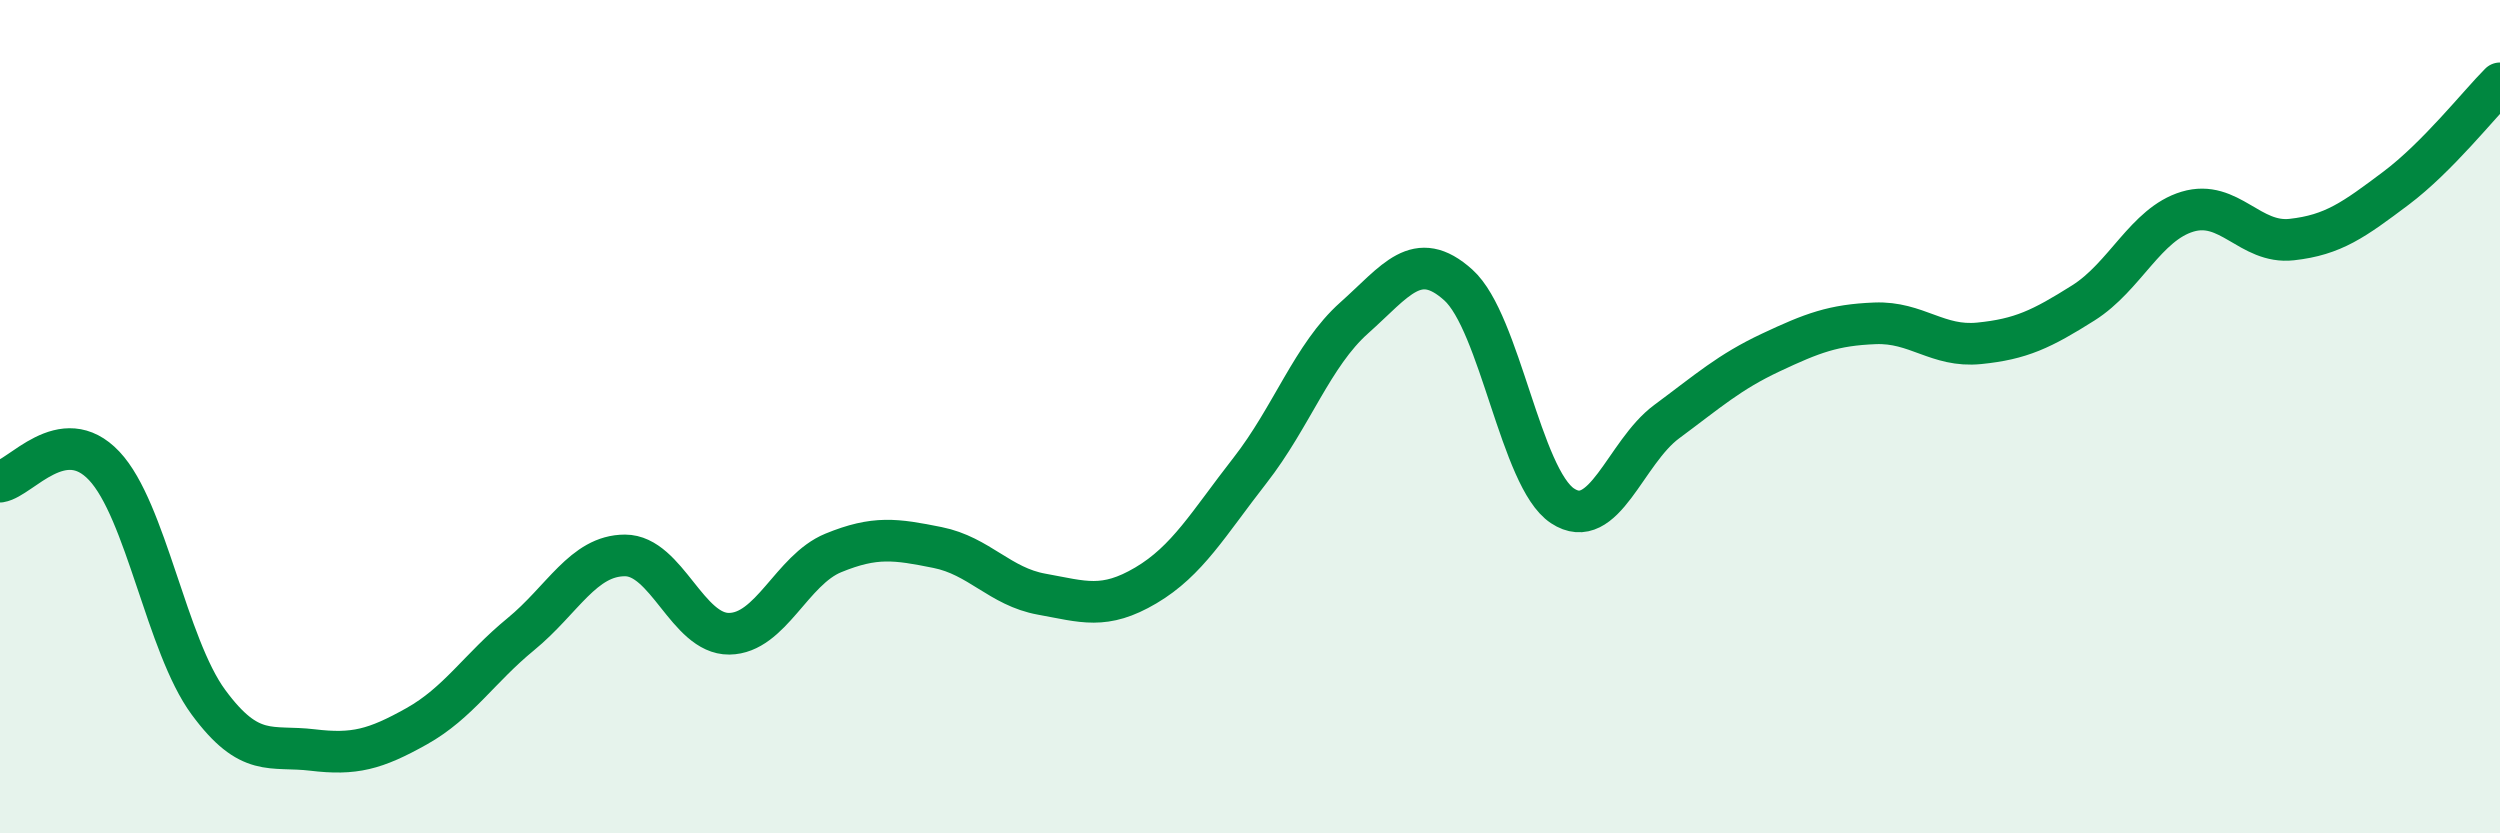 
    <svg width="60" height="20" viewBox="0 0 60 20" xmlns="http://www.w3.org/2000/svg">
      <path
        d="M 0,11.56 C 0.5,11.48 1.5,10.12 2.5,11.18 C 3.5,12.24 4,15.49 5,16.85 C 6,18.21 6.5,17.88 7.5,18 C 8.5,18.12 9,17.99 10,17.43 C 11,16.87 11.5,16.04 12.5,15.22 C 13.5,14.4 14,13.33 15,13.33 C 16,13.33 16.5,15.22 17.5,15.21 C 18.5,15.2 19,13.68 20,13.27 C 21,12.86 21.5,12.94 22.5,13.14 C 23.5,13.34 24,14.08 25,14.26 C 26,14.44 26.5,14.64 27.5,14.05 C 28.5,13.46 29,12.57 30,11.29 C 31,10.01 31.5,8.52 32.5,7.63 C 33.5,6.74 34,5.94 35,6.84 C 36,7.74 36.5,11.48 37.5,12.14 C 38.5,12.8 39,10.86 40,10.12 C 41,9.38 41.5,8.93 42.5,8.46 C 43.5,7.99 44,7.8 45,7.76 C 46,7.72 46.5,8.34 47.5,8.24 C 48.5,8.14 49,7.9 50,7.27 C 51,6.64 51.5,5.38 52.5,5.08 C 53.5,4.78 54,5.86 55,5.75 C 56,5.64 56.5,5.27 57.5,4.52 C 58.5,3.77 59.5,2.5 60,2L60 20L0 20Z"
        fill="#008740"
        opacity="0.1"
        stroke-linecap="round"
        stroke-linejoin="round"
      />
      <path
        d="M 0,11.56 C 0.5,11.48 1.5,10.12 2.5,11.18 C 3.5,12.24 4,15.49 5,16.85 C 6,18.21 6.5,17.88 7.5,18 C 8.5,18.12 9,17.99 10,17.43 C 11,16.87 11.5,16.04 12.5,15.22 C 13.5,14.4 14,13.33 15,13.33 C 16,13.33 16.5,15.22 17.5,15.21 C 18.5,15.2 19,13.68 20,13.27 C 21,12.86 21.5,12.94 22.5,13.14 C 23.5,13.34 24,14.08 25,14.26 C 26,14.44 26.5,14.64 27.5,14.05 C 28.5,13.46 29,12.57 30,11.29 C 31,10.01 31.5,8.52 32.5,7.63 C 33.5,6.74 34,5.94 35,6.84 C 36,7.74 36.5,11.48 37.5,12.14 C 38.5,12.8 39,10.86 40,10.12 C 41,9.38 41.5,8.93 42.5,8.46 C 43.5,7.99 44,7.8 45,7.76 C 46,7.72 46.5,8.34 47.5,8.24 C 48.5,8.14 49,7.9 50,7.27 C 51,6.64 51.5,5.38 52.5,5.08 C 53.5,4.78 54,5.86 55,5.75 C 56,5.64 56.5,5.27 57.5,4.52 C 58.5,3.77 59.5,2.5 60,2"
        stroke="#008740"
        stroke-width="1"
        fill="none"
        stroke-linecap="round"
        stroke-linejoin="round"
      />
    </svg>
  